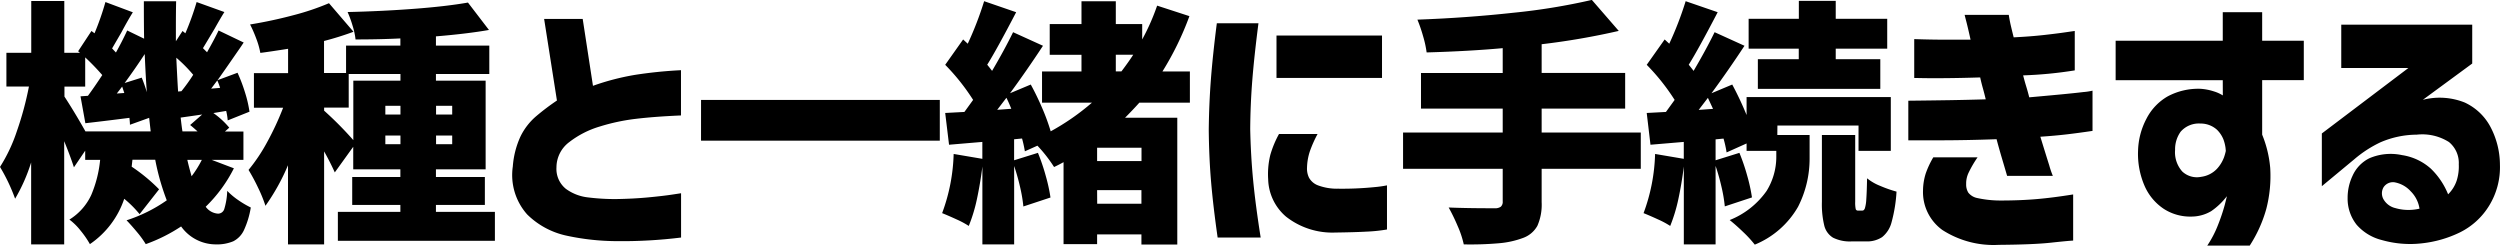 <svg xmlns="http://www.w3.org/2000/svg" width="117.11" height="11.504" viewBox="0 0 117.11 11.504"><path d="M-47.983-2.424a6.7,6.7,0,0,1-1.32,1.8.772.772,0,0,0,.576.324.305.305,0,0,0,.294-.216,3.253,3.253,0,0,0,.138-.852,3.244,3.244,0,0,0,.522.438,4.373,4.373,0,0,0,.582.342A4.061,4.061,0,0,1-47.515.48a1.1,1.1,0,0,1-.5.516,1.99,1.99,0,0,1-.834.144A2,2,0,0,1-50.455.3a7.627,7.627,0,0,1-1.656.828A4.477,4.477,0,0,0-52.52.564Q-52.8.228-53.011.012a7.028,7.028,0,0,0,1.884-.936,11.016,11.016,0,0,1-.54-1.9h-1.068l-.036.324A8.107,8.107,0,0,1-51.487-1.44L-52.4-.276a4.963,4.963,0,0,0-.72-.72,4.159,4.159,0,0,1-1.608,2.124A4.249,4.249,0,0,0-55.16.5a2.794,2.794,0,0,0-.528-.522,2.672,2.672,0,0,0,1.026-1.158,5.605,5.605,0,0,0,.414-1.638h-.7v-.432l-.528.78q-.18-.552-.456-1.224V1.14h-1.548V-2.7A8.062,8.062,0,0,1-58.231-1a8.446,8.446,0,0,0-.708-1.488,7.511,7.511,0,0,0,.792-1.68,14.93,14.93,0,0,0,.564-2.088h-1.056V-7.836h1.164V-10.26h1.548v2.424h.732l-.084-.072.624-.948.144.108A12.841,12.841,0,0,0-54-10.212l1.284.48q-.24.384-.54.948l-.432.744.18.192q.276-.492.528-1.032l.792.384q-.012-.576-.012-1.752h1.512Q-50.7-9.8-50.7-8.916v.54l.312-.48.132.108a12.972,12.972,0,0,0,.528-1.464l1.3.468q-.084.132-.2.33t-.264.462q-.444.744-.54.9l.192.192q.372-.66.54-1.02l1.176.564-.144.216q-.912,1.32-1.08,1.548l.936-.348a7.627,7.627,0,0,1,.36.954,5.589,5.589,0,0,1,.2.87l-1.02.408a2.668,2.668,0,0,0-.072-.444l-.6.1a3.787,3.787,0,0,1,.744.684l-.2.18h.864V-2.82h-1.488ZM-52.3-6.672q.132.324.24.684-.048-.588-.1-1.788Q-52.6-7.1-53.1-6.42Zm.42,2.52-.072-.636-.9.324q0-.084-.024-.324-1.02.132-2.064.252l-.228-1.26.348-.024q.276-.372.672-.972a11.026,11.026,0,0,0-.8-.828v1.368h-.972v.468q.492.756.984,1.632Zm1.44-1.884a8.448,8.448,0,0,0,.552-.768,6.759,6.759,0,0,0-.792-.8q.048,1.044.084,1.584Zm1.812-.156a3.3,3.3,0,0,0-.132-.348l-.288.384Zm-4.488.24-.1-.3-.252.324Zm3.432,1.8q-.24-.216-.348-.3l.564-.492-1.008.144q.048.432.084.648Zm-.48,1.332q.072.324.2.768a4.868,4.868,0,0,0,.48-.768ZM-35.756-.384V.972h-7.356V-.384h2.928V-.708h-2.256V-2.016h2.256v-.36h-2.208V-3.432l-.864,1.2q-.216-.48-.5-.984V1.14h-1.692V-2.568a9.893,9.893,0,0,1-1.056,1.9,6.437,6.437,0,0,0-.336-.828,9.146,9.146,0,0,0-.456-.852,8.073,8.073,0,0,0,.87-1.3,13.178,13.178,0,0,0,.75-1.614h-1.368v-1.62h1.6v-1.14q-.912.144-1.3.192a3.686,3.686,0,0,0-.192-.672,5.98,5.98,0,0,0-.288-.66q1.032-.168,2.022-.432a11.779,11.779,0,0,0,1.674-.564L-42.38-8.82a14.328,14.328,0,0,1-1.38.432v1.5h1.032V-8.172h2.544v-.336q-.96.048-2.1.048a3.342,3.342,0,0,0-.138-.642,5.2,5.2,0,0,0-.234-.642q1.584-.036,3.1-.15t2.538-.294l.984,1.284q-1.032.18-2.484.3v.432h2.5V-6.84h-2.5v.312h2.328v4.152h-2.328v.36h2.292V-.708h-2.292v.324Zm-8-4.74a16.35,16.35,0,0,1,1.368,1.38V-6.528h2.208V-6.84h-2.424v1.572h-1.152Zm3.576.18v-.408h-.708v.408Zm2.424-.408h-.756v.408h.756Zm-3.132,1.8h.708V-3.96h-.708Zm3.132,0V-3.96h-.756v.408ZM-27.039-7.02V-4.9q-1.209.052-2.093.156a9.437,9.437,0,0,0-1.716.364,4.368,4.368,0,0,0-1.424.728,1.484,1.484,0,0,0-.6,1.183,1.2,1.2,0,0,0,.442,1.008,2.165,2.165,0,0,0,1.034.4,10.234,10.234,0,0,0,1.306.078q.819-.013,1.508-.078t1.118-.13l.429-.065V.819a22.564,22.564,0,0,1-3.016.169A11.324,11.324,0,0,1-32.388.734,3.74,3.74,0,0,1-34.241-.26a2.77,2.77,0,0,1-.676-2.249,4.059,4.059,0,0,1,.357-1.4,2.942,2.942,0,0,1,.761-.975,10.884,10.884,0,0,1,.949-.715l-.6-3.822h1.807l.481,3.133a11.492,11.492,0,0,1,1.976-.514A20.823,20.823,0,0,1-27.039-7.02Zm0,0V-4.9q-1.209.052-2.093.156a9.437,9.437,0,0,0-1.716.364,4.368,4.368,0,0,0-1.424.728,1.484,1.484,0,0,0-.6,1.183,1.2,1.2,0,0,0,.442,1.008,2.165,2.165,0,0,0,1.034.4,10.234,10.234,0,0,0,1.306.078q.819-.013,1.508-.078t1.118-.13l.429-.065V.819a22.564,22.564,0,0,1-3.016.169A11.324,11.324,0,0,1-32.388.734,3.74,3.74,0,0,1-34.241-.26a2.77,2.77,0,0,1-.676-2.249,4.059,4.059,0,0,1,.357-1.4,2.942,2.942,0,0,1,.761-.975,10.884,10.884,0,0,1,.949-.715l-.6-3.822h1.807l.481,3.133a11.492,11.492,0,0,1,1.976-.514A20.823,20.823,0,0,1-27.039-7.02Zm.94,1.392h11.184V-3.72H-26.1ZM-5.566-5.5q-.324.36-.672.708H-3.79v5.94H-5.47V.672H-7.546v.456H-9.118v-3.84q-.192.108-.444.228a6.534,6.534,0,0,0-.78-1l-.588.264a5.69,5.69,0,0,0-.132-.6l-.372.036V-2.8l1.116-.348A9.357,9.357,0,0,1-9.952-2.07,7.93,7.93,0,0,1-9.73-1.056L-11-.636a7,7,0,0,0-.156-.918,9.821,9.821,0,0,0-.276-.978V1.14h-1.488V-2.508q-.1.8-.258,1.536A7.413,7.413,0,0,1-13.558.276a4.029,4.029,0,0,0-.57-.306q-.378-.174-.678-.294a8.568,8.568,0,0,0,.54-2.772l1.344.228V-3.66l-1.56.132-.18-1.488.9-.048.408-.564a9.931,9.931,0,0,0-1.308-1.644l.84-1.188.216.2a15.755,15.755,0,0,0,.768-1.992l1.5.516q-.912,1.752-1.356,2.46.084.1.228.288.588-1,.984-1.812l1.4.636Q-10.846-7-11.626-5.94l.972-.408q.276.5.534,1.1a9.691,9.691,0,0,1,.4,1.092A11.061,11.061,0,0,0-7.786-5.5h-2.34V-6.96h1.848v-.78H-9.766V-9.18h1.488v-1.068H-6.67V-9.18h1.236v.72a10.275,10.275,0,0,0,.7-1.584l1.512.492A13.961,13.961,0,0,1-4.486-6.96H-3.2V-5.5Zm-.84-1.464q.336-.444.552-.78H-6.67v.78Zm-5.16,1.752q-.12-.3-.228-.516l-.432.564Zm6.1,2.448v-.624H-7.546v.624Zm-2.076,2H-5.47V-1.4H-7.546ZM.974-4.03H2.781a5.6,5.6,0,0,0-.364.819,2.642,2.642,0,0,0-.13.754.964.964,0,0,0,.091.468.8.8,0,0,0,.423.364,2.53,2.53,0,0,0,.942.156,15.183,15.183,0,0,0,1.69-.072,5.34,5.34,0,0,0,.6-.084V.442a7.412,7.412,0,0,1-.955.1Q4.549.572,3.613.585A3.51,3.51,0,0,1,1.3-.163,2.38,2.38,0,0,1,.467-1.911a3.781,3.781,0,0,1,.1-1.138A4.7,4.7,0,0,1,.974-4.03ZM-1.938-9.217H.012Q-.183-7.709-.274-6.578t-.1,2.314q.026,1.248.137,2.4T.116.819H-1.9q-.208-1.456-.306-2.6t-.11-2.444q.013-1.222.1-2.36T-1.938-9.217Zm2.795.572H5.8v1.989H.857ZM17.922-2.4H13.278V-.84a2.458,2.458,0,0,1-.2,1.11A1.249,1.249,0,0,1,12.4.84a4.2,4.2,0,0,1-1.116.246A15.294,15.294,0,0,1,9.63,1.14,4.52,4.52,0,0,0,9.342.276a8.809,8.809,0,0,0-.42-.864q.828.036,2.148.036a.473.473,0,0,0,.294-.072.306.306,0,0,0,.09-.252V-2.4H6.786V-4.1h4.668V-5.22H7.626V-6.888h3.828V-8.052q-1.584.144-3.564.2a4.861,4.861,0,0,0-.168-.768,7,7,0,0,0-.264-.768q2.316-.084,4.506-.324a29.3,29.3,0,0,0,3.666-.6l1.26,1.452a33.845,33.845,0,0,1-3.612.624v1.344H17.19V-5.22H13.278V-4.1h4.644Zm7.4-5.136v-.492H22.974v-1.4h2.352v-.84h1.728v.84h2.412v1.4H27.054v.492h2.088v1.392H23.406V-7.536ZM24.318-3.984H25.83v1.092a4.958,4.958,0,0,1-.54,2.268,4.14,4.14,0,0,1-2.028,1.776A5.35,5.35,0,0,0,22.728.57Q22.386.24,22.086,0a3.851,3.851,0,0,0,1.728-1.362A3.033,3.033,0,0,0,24.27-2.94v-.3H22.878v-.348l-.936.42a5.192,5.192,0,0,0-.144-.648l-.372.036V-2.8l1.116-.348a9.358,9.358,0,0,1,.366,1.074,7.93,7.93,0,0,1,.222,1.014l-1.272.42a7,7,0,0,0-.156-.918,9.821,9.821,0,0,0-.276-.978V1.14H19.938V-2.508q-.1.8-.258,1.536A7.413,7.413,0,0,1,19.3.276a4.029,4.029,0,0,0-.57-.306q-.378-.174-.678-.294a8.568,8.568,0,0,0,.54-2.772l1.344.228V-3.66l-1.56.132L18.2-5.016l.9-.048.408-.564A9.931,9.931,0,0,0,18.2-7.272l.84-1.188.216.2a15.755,15.755,0,0,0,.768-1.992l1.5.516q-.912,1.752-1.356,2.46.084.1.228.288.588-1,.984-1.812l1.4.636Q22.014-7,21.234-5.94l.972-.408a15.239,15.239,0,0,1,.672,1.428v-.84h6.756v2.52H28.122V-4.428h-3.8ZM21.306-5.208l-.24-.516-.432.564Zm7,4.764q.072,0,.114-.108a1.763,1.763,0,0,0,.066-.426q.024-.318.036-.978a2.307,2.307,0,0,0,.612.354,5.743,5.743,0,0,0,.768.27A6.894,6.894,0,0,1,29.67.1,1.307,1.307,0,0,1,29.226.8a1.281,1.281,0,0,1-.756.2h-.66a1.769,1.769,0,0,1-.882-.174A.921.921,0,0,1,26.52.27a4.225,4.225,0,0,1-.114-1.122V-3.984h1.56v3.12a1.474,1.474,0,0,0,.024.348.1.1,0,0,0,.108.072Zm2.425-6.212v-1.82q.793.026,1.359.026h1.28Q33.249-9,33.171-9.3t-.078-.312H35.16q.039.26.1.52t.13.533q.793-.039,1.424-.11t1.027-.13q.4-.058.41-.058v1.846a19.155,19.155,0,0,1-2.418.234q.065.26.143.514t.143.514q.728-.065,1.417-.13t1.118-.117a2.768,2.768,0,0,0,.429-.065v1.885q-.676.1-1.215.163t-1.229.11q.26.845.416,1.339a4.2,4.2,0,0,0,.169.494H35.082q-.117-.4-.247-.839t-.247-.878q-.715.026-1.4.039t-1.313.013H30.454V-5.59q1.157-.013,1.956-.026t1.671-.039q-.065-.273-.136-.526t-.124-.5q-.845.026-1.514.033t-1.118,0Zm.9,3.718h2.067a5.244,5.244,0,0,0-.41.7,1.168,1.168,0,0,0-.124.553.721.721,0,0,0,.1.4.708.708,0,0,0,.416.253,5.054,5.054,0,0,0,1.092.117q.91,0,1.677-.065T38.176-1.2V.962q-.26.013-1.06.1t-2.424.1A4.435,4.435,0,0,1,32.053.468a2.189,2.189,0,0,1-.91-1.859,2.731,2.731,0,0,1,.13-.8A4.2,4.2,0,0,1,31.624-2.938ZM45.184-6.552H40.166V-8.4h5.018V-9.737H47.03V-8.4h1.95v1.846H47.03V-4a5.319,5.319,0,0,1,.377,1.56,6.156,6.156,0,0,1-.182,1.911,6.239,6.239,0,0,1-.78,1.729H44.456a4.934,4.934,0,0,0,.507-.975A8.94,8.94,0,0,0,45.275-.7q.1-.39.1-.416a3.169,3.169,0,0,1-.734.7,1.82,1.82,0,0,1-.9.253,2.285,2.285,0,0,1-1.313-.357,2.484,2.484,0,0,1-.9-1.066,3.764,3.764,0,0,1-.312-1.658,3.391,3.391,0,0,1,.39-1.495A2.537,2.537,0,0,1,42.6-5.791a3.043,3.043,0,0,1,1.534-.358,2.556,2.556,0,0,1,.637.123,1.747,1.747,0,0,1,.416.188Zm.143,3.315-.013-.143a1.83,1.83,0,0,0-.1-.4,1.334,1.334,0,0,0-.3-.449,1.139,1.139,0,0,0-.78-.292,1.127,1.127,0,0,0-.923.383,1.408,1.408,0,0,0-.26.852,1.35,1.35,0,0,0,.338,1.014,1,1,0,0,0,.884.247,1.238,1.238,0,0,0,.741-.377,1.631,1.631,0,0,0,.332-.546A2.5,2.5,0,0,0,45.327-3.237Zm5.408-3.887V-9.152H56.87v1.82l-2.314,1.7a3.169,3.169,0,0,1,1.957.124,2.6,2.6,0,0,1,1.2,1.124,3.819,3.819,0,0,1,.455,1.794,3.434,3.434,0,0,1-.514,1.93A3.336,3.336,0,0,1,56.292.579a5.383,5.383,0,0,1-1.794.513A4.826,4.826,0,0,1,52.632.936,2.307,2.307,0,0,1,51.456.221a1.965,1.965,0,0,1-.423-1.261,2.392,2.392,0,0,1,.228-1.027,1.675,1.675,0,0,1,.8-.832,2.535,2.535,0,0,1,1.521-.143,2.6,2.6,0,0,1,1.352.637,3.465,3.465,0,0,1,.806,1.2,1.621,1.621,0,0,0,.4-.637,2.193,2.193,0,0,0,.1-.767,1.265,1.265,0,0,0-.461-1.046A2.34,2.34,0,0,0,54.271-4a4.342,4.342,0,0,0-1.7.358,5.465,5.465,0,0,0-1.215.786L49.825-1.586v-2.47l4.056-3.068Zm2.5,5.356a.526.526,0,0,0-.52.234.565.565,0,0,0-.013.54.868.868,0,0,0,.572.435,2.185,2.185,0,0,0,.786.078A2.2,2.2,0,0,0,54.4-.533a1.447,1.447,0,0,0-.41-.812A1.337,1.337,0,0,0,53.23-1.768Z" transform="translate(58.939 10.308)"/></svg>